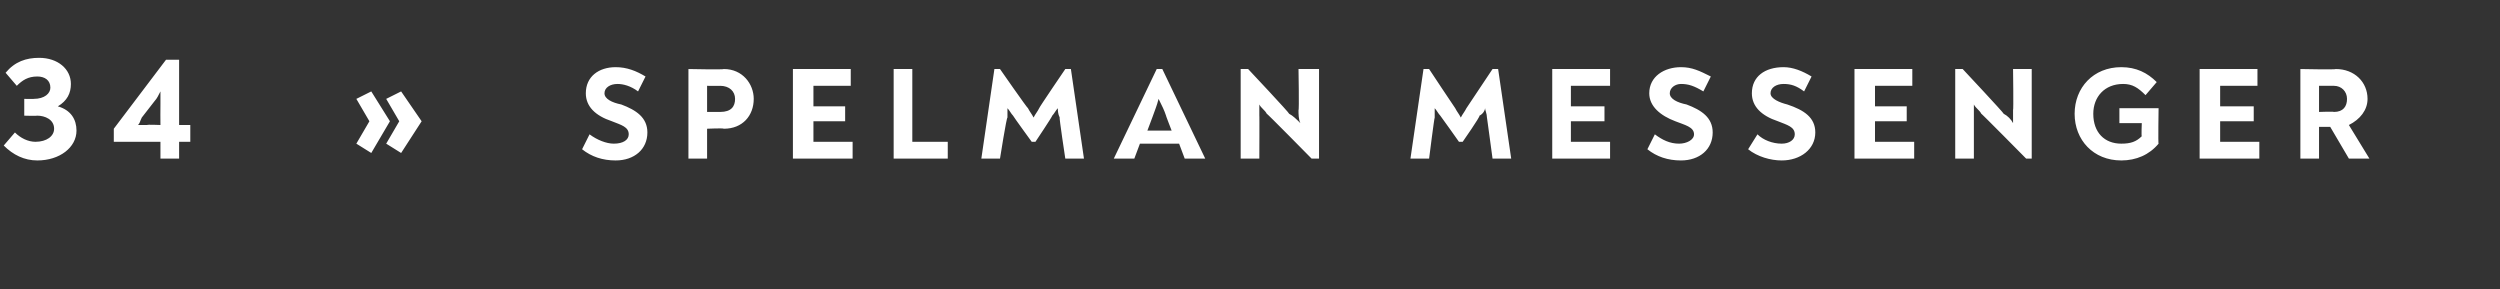 <?xml version="1.0" standalone="no"?><!DOCTYPE svg PUBLIC "-//W3C//DTD SVG 1.1//EN" "http://www.w3.org/Graphics/SVG/1.1/DTD/svg11.dtd"><svg xmlns="http://www.w3.org/2000/svg" version="1.1" width="134px" height="15.5px" viewBox="0 -1 134 15.5" style="top:-1px"><rect x="0" y="-1" width="134" height="15.5" fill="#333333" stroke="none"/>  <desc>34 » SPELMAN MESSENGER</desc>  <defs/>  <g id="Polygon3907">    <path d="M 0.2 6.8 C 0.2 6.8 0.8 6.1 0.8 6.1 C 1.1 6.4 1.5 6.6 1.9 6.6 C 2.5 6.6 2.9 6.3 2.9 5.9 C 2.9 5.4 2.4 5.2 2 5.2 C 1.97 5.22 1.3 5.2 1.3 5.2 L 1.3 4.3 C 1.3 4.3 1.85 4.31 1.8 4.3 C 2.4 4.3 2.7 4 2.7 3.7 C 2.7 3.3 2.4 3.1 2 3.1 C 1.5 3.1 1.2 3.3 0.9 3.6 C 0.9 3.6 0.3 2.9 0.3 2.9 C 0.8 2.3 1.4 2.1 2.1 2.1 C 3.1 2.1 3.8 2.7 3.8 3.5 C 3.8 4 3.6 4.4 3.1 4.7 C 3.8 4.9 4.1 5.4 4.1 6 C 4.1 6.9 3.2 7.6 2 7.6 C 1.3 7.6 0.7 7.3 0.2 6.8 Z M 10.2 5.7 L 10.2 6.6 L 9.6 6.6 L 9.6 7.5 L 8.6 7.5 L 8.6 6.6 L 6.1 6.6 L 6.1 5.9 L 8.9 2.2 L 9.6 2.2 L 9.6 5.7 L 10.2 5.7 Z M 8.6 4.6 C 8.6 4.3 8.6 4.2 8.6 3.9 C 8.5 4.1 8.4 4.3 8.3 4.4 C 8.3 4.4 7.6 5.3 7.6 5.3 C 7.5 5.5 7.5 5.6 7.4 5.7 C 7.5 5.7 7.7 5.7 7.9 5.7 C 7.86 5.67 8.6 5.7 8.6 5.7 C 8.6 5.7 8.59 4.6 8.6 4.6 Z M 19.1 6.7 L 19.8 5.5 L 19.1 4.3 L 19.9 3.9 L 20.9 5.5 L 19.9 7.2 L 19.1 6.7 Z M 20.7 6.7 L 21.4 5.5 L 20.7 4.3 L 21.5 3.9 L 22.6 5.5 L 21.5 7.2 L 20.7 6.7 Z M 31.2 7 C 31.2 7 31.6 6.2 31.6 6.2 C 32 6.5 32.5 6.7 32.9 6.7 C 33.4 6.7 33.7 6.5 33.7 6.2 C 33.7 5.8 33.3 5.7 32.8 5.5 C 31.9 5.2 31.4 4.7 31.4 4 C 31.4 3.1 32.1 2.6 33 2.6 C 33.6 2.6 34.1 2.8 34.6 3.1 C 34.6 3.1 34.2 3.9 34.2 3.9 C 33.8 3.6 33.4 3.5 33.1 3.5 C 32.7 3.5 32.4 3.7 32.4 4 C 32.4 4.3 32.8 4.5 33.3 4.6 C 34.1 4.9 34.7 5.3 34.7 6.1 C 34.7 7 34 7.6 33 7.6 C 32.3 7.6 31.7 7.4 31.2 7 Z M 36.9 2.7 C 36.9 2.7 38.79 2.74 38.8 2.7 C 39.8 2.7 40.4 3.5 40.4 4.3 C 40.4 5.2 39.8 5.9 38.8 5.9 C 38.77 5.86 37.9 5.9 37.9 5.9 L 37.9 7.5 L 36.9 7.5 L 36.9 2.7 Z M 38.6 5 C 39.2 5 39.4 4.7 39.4 4.3 C 39.4 3.9 39.1 3.6 38.6 3.6 C 38.65 3.61 37.9 3.6 37.9 3.6 L 37.9 5 C 37.9 5 38.63 5 38.6 5 Z M 45.7 6.6 L 45.7 7.5 L 42.5 7.5 L 42.5 2.7 L 45.6 2.7 L 45.6 3.6 L 43.6 3.6 L 43.6 4.7 L 45.3 4.7 L 45.3 5.5 L 43.6 5.5 L 43.6 6.6 L 45.7 6.6 Z M 47.9 2.7 L 48.9 2.7 L 48.9 6.6 L 50.8 6.6 L 50.8 7.5 L 47.9 7.5 L 47.9 2.7 Z M 58.1 7.5 L 57.1 7.5 C 57.1 7.5 56.76 5.27 56.8 5.3 C 56.7 5.1 56.7 4.9 56.7 4.8 C 56.6 4.9 56.5 5.1 56.4 5.2 C 56.41 5.24 55.5 6.6 55.5 6.6 L 55.3 6.6 C 55.3 6.6 54.31 5.24 54.3 5.2 C 54.2 5.1 54.1 4.9 54 4.8 C 54 4.9 54 5.1 54 5.3 C 53.95 5.28 53.6 7.5 53.6 7.5 L 52.6 7.5 L 53.3 2.7 L 53.6 2.7 C 53.6 2.7 55.06 4.8 55.1 4.8 C 55.2 5 55.3 5.1 55.4 5.3 C 55.5 5.1 55.6 5 55.7 4.8 C 55.67 4.8 57.1 2.7 57.1 2.7 L 57.4 2.7 L 58.1 7.5 Z M 64.6 7.5 L 64.6 7.5 L 63.5 7.5 L 63.2 6.7 L 61.1 6.7 L 60.8 7.5 L 59.7 7.5 L 59.7 7.5 L 62 2.7 L 62.3 2.7 L 64.6 7.5 Z M 61.8 5.2 C 61.81 5.18 61.5 6 61.5 6 L 62.8 6 C 62.8 6 62.48 5.18 62.5 5.2 C 62.4 4.9 62.3 4.7 62.1 4.3 C 62 4.7 61.9 4.9 61.8 5.2 Z M 70.7 2.7 L 70.7 7.5 L 70.3 7.5 C 70.3 7.5 67.89 5.05 67.9 5.1 C 67.8 4.9 67.6 4.8 67.5 4.6 C 67.5 4.8 67.5 5 67.5 5.2 C 67.51 5.15 67.5 7.5 67.5 7.5 L 66.5 7.5 L 66.5 2.7 L 66.9 2.7 C 66.9 2.7 69.13 5.07 69.1 5.1 C 69.3 5.2 69.5 5.4 69.7 5.6 C 69.6 5.4 69.6 5.1 69.6 4.9 C 69.64 4.92 69.6 2.7 69.6 2.7 L 70.7 2.7 Z M 81 7.5 L 80 7.5 C 80 7.5 79.7 5.27 79.7 5.3 C 79.7 5.1 79.6 4.9 79.6 4.8 C 79.6 4.9 79.5 5.1 79.3 5.2 C 79.35 5.24 78.4 6.6 78.4 6.6 L 78.2 6.6 C 78.2 6.6 77.24 5.24 77.2 5.2 C 77.1 5.1 77 4.9 76.9 4.8 C 76.9 4.9 76.9 5.1 76.9 5.3 C 76.88 5.28 76.6 7.5 76.6 7.5 L 75.6 7.5 L 76.3 2.7 L 76.6 2.7 C 76.6 2.7 77.99 4.8 78 4.8 C 78.1 5 78.2 5.1 78.3 5.3 C 78.4 5.1 78.5 5 78.6 4.8 C 78.6 4.8 80 2.7 80 2.7 L 80.3 2.7 L 81 7.5 Z M 86.3 6.6 L 86.3 7.5 L 83.2 7.5 L 83.2 2.7 L 86.3 2.7 L 86.3 3.6 L 84.2 3.6 L 84.2 4.7 L 86 4.7 L 86 5.5 L 84.2 5.5 L 84.2 6.6 L 86.3 6.6 Z M 88.3 7 C 88.3 7 88.7 6.2 88.7 6.2 C 89.1 6.5 89.5 6.7 90 6.7 C 90.4 6.7 90.8 6.5 90.8 6.2 C 90.8 5.8 90.3 5.7 89.8 5.5 C 89 5.2 88.4 4.7 88.4 4 C 88.4 3.1 89.2 2.6 90.1 2.6 C 90.7 2.6 91.1 2.8 91.7 3.1 C 91.7 3.1 91.3 3.9 91.3 3.9 C 90.8 3.6 90.5 3.5 90.1 3.5 C 89.8 3.5 89.5 3.7 89.5 4 C 89.5 4.3 89.9 4.5 90.4 4.6 C 91.2 4.9 91.8 5.3 91.8 6.1 C 91.8 7 91.1 7.6 90.1 7.6 C 89.4 7.6 88.8 7.4 88.3 7 Z M 93.7 7 C 93.7 7 94.2 6.2 94.2 6.2 C 94.5 6.5 95 6.7 95.5 6.7 C 95.9 6.7 96.2 6.5 96.2 6.2 C 96.2 5.8 95.8 5.7 95.3 5.5 C 94.4 5.2 93.9 4.7 93.9 4 C 93.9 3.1 94.6 2.6 95.6 2.6 C 96.1 2.6 96.6 2.8 97.1 3.1 C 97.1 3.1 96.7 3.9 96.7 3.9 C 96.3 3.6 96 3.5 95.6 3.5 C 95.2 3.5 94.9 3.7 94.9 4 C 94.9 4.3 95.4 4.5 95.8 4.6 C 96.7 4.9 97.3 5.3 97.3 6.1 C 97.3 7 96.5 7.6 95.5 7.6 C 94.9 7.6 94.2 7.4 93.7 7 Z M 102.6 6.6 L 102.6 7.5 L 99.4 7.5 L 99.4 2.7 L 102.5 2.7 L 102.5 3.6 L 100.5 3.6 L 100.5 4.7 L 102.2 4.7 L 102.2 5.5 L 100.5 5.5 L 100.5 6.6 L 102.6 6.6 Z M 108.9 2.7 L 108.9 7.5 L 108.6 7.5 C 108.6 7.5 106.18 5.05 106.2 5.1 C 106.1 4.9 105.9 4.8 105.8 4.6 C 105.8 4.8 105.8 5 105.8 5.2 C 105.8 5.15 105.8 7.5 105.8 7.5 L 104.8 7.5 L 104.8 2.7 L 105.2 2.7 C 105.2 2.7 107.42 5.07 107.4 5.1 C 107.6 5.2 107.8 5.4 107.9 5.6 C 107.9 5.4 107.9 5.1 107.9 4.9 C 107.93 4.92 107.9 2.7 107.9 2.7 L 108.9 2.7 Z M 115.7 4.8 C 115.7 4.8 115.67 6.75 115.7 6.7 C 115.2 7.3 114.5 7.6 113.7 7.6 C 112.2 7.6 111.2 6.5 111.2 5.1 C 111.2 3.7 112.2 2.6 113.7 2.6 C 114.5 2.6 115.1 2.9 115.6 3.4 C 115.6 3.4 115 4.1 115 4.1 C 114.6 3.7 114.3 3.5 113.8 3.5 C 112.8 3.5 112.2 4.2 112.2 5.1 C 112.2 6.1 112.8 6.7 113.7 6.7 C 114.2 6.7 114.5 6.6 114.8 6.3 C 114.77 6.33 114.8 5.6 114.8 5.6 L 113.6 5.6 L 113.6 4.8 L 115.7 4.8 Z M 121.1 6.6 L 121.1 7.5 L 117.9 7.5 L 117.9 2.7 L 121 2.7 L 121 3.6 L 119 3.6 L 119 4.7 L 120.8 4.7 L 120.8 5.5 L 119 5.5 L 119 6.6 L 121.1 6.6 Z M 127 7.5 L 127 7.5 L 125.9 7.5 L 124.9 5.8 L 124.3 5.8 L 124.3 7.5 L 123.3 7.5 L 123.3 2.7 C 123.3 2.7 125.21 2.74 125.2 2.7 C 126.2 2.7 126.9 3.4 126.9 4.3 C 126.9 4.9 126.5 5.4 125.9 5.7 C 125.87 5.65 127 7.5 127 7.5 Z M 125.1 5 C 125.6 5 125.8 4.7 125.8 4.3 C 125.8 3.9 125.5 3.6 125.1 3.6 C 125.1 3.6 124.3 3.6 124.3 3.6 L 124.3 5 C 124.3 5 125.09 4.97 125.1 5 Z " stroke="none" fill="#fff"/>  </g></svg>